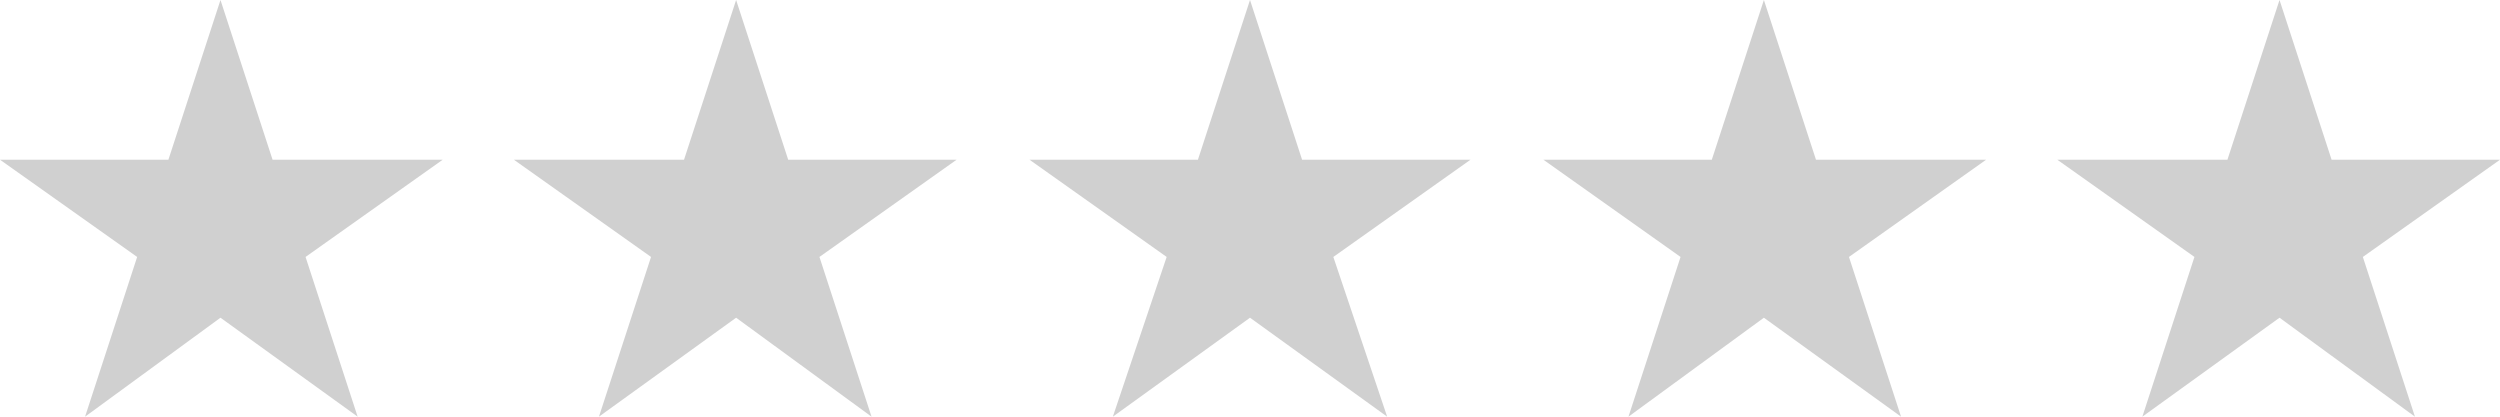 <svg xmlns="http://www.w3.org/2000/svg" width="144" height="24"><path fill="#d0d0d0" d="m12.7 0 3 9.2h9.8l-7.9 5.6 3 9.2-7.9-5.7L4.9 24l3-9.2L0 9.2h9.7zm29.7 0 3 9.2h9.7l-7.9 5.6 3 9.2-7.8-5.7-7.9 5.7 3-9.2-7.9-5.6h9.8zM72 0l3 9.2h9.7l-7.9 5.6 3.1 9.2-7.9-5.7-7.9 5.7 3.1-9.2-7.9-5.6H69zm29.6 0 3 9.2h9.8l-7.9 5.6 3 9.2-7.9-5.7-7.8 5.7 3-9.2-7.9-5.6h9.7zm29.7 0 3 9.2h9.7l-7.9 5.6 3 9.2-7.8-5.7-7.9 5.7 3-9.2-7.9-5.6h9.8z"/></svg>